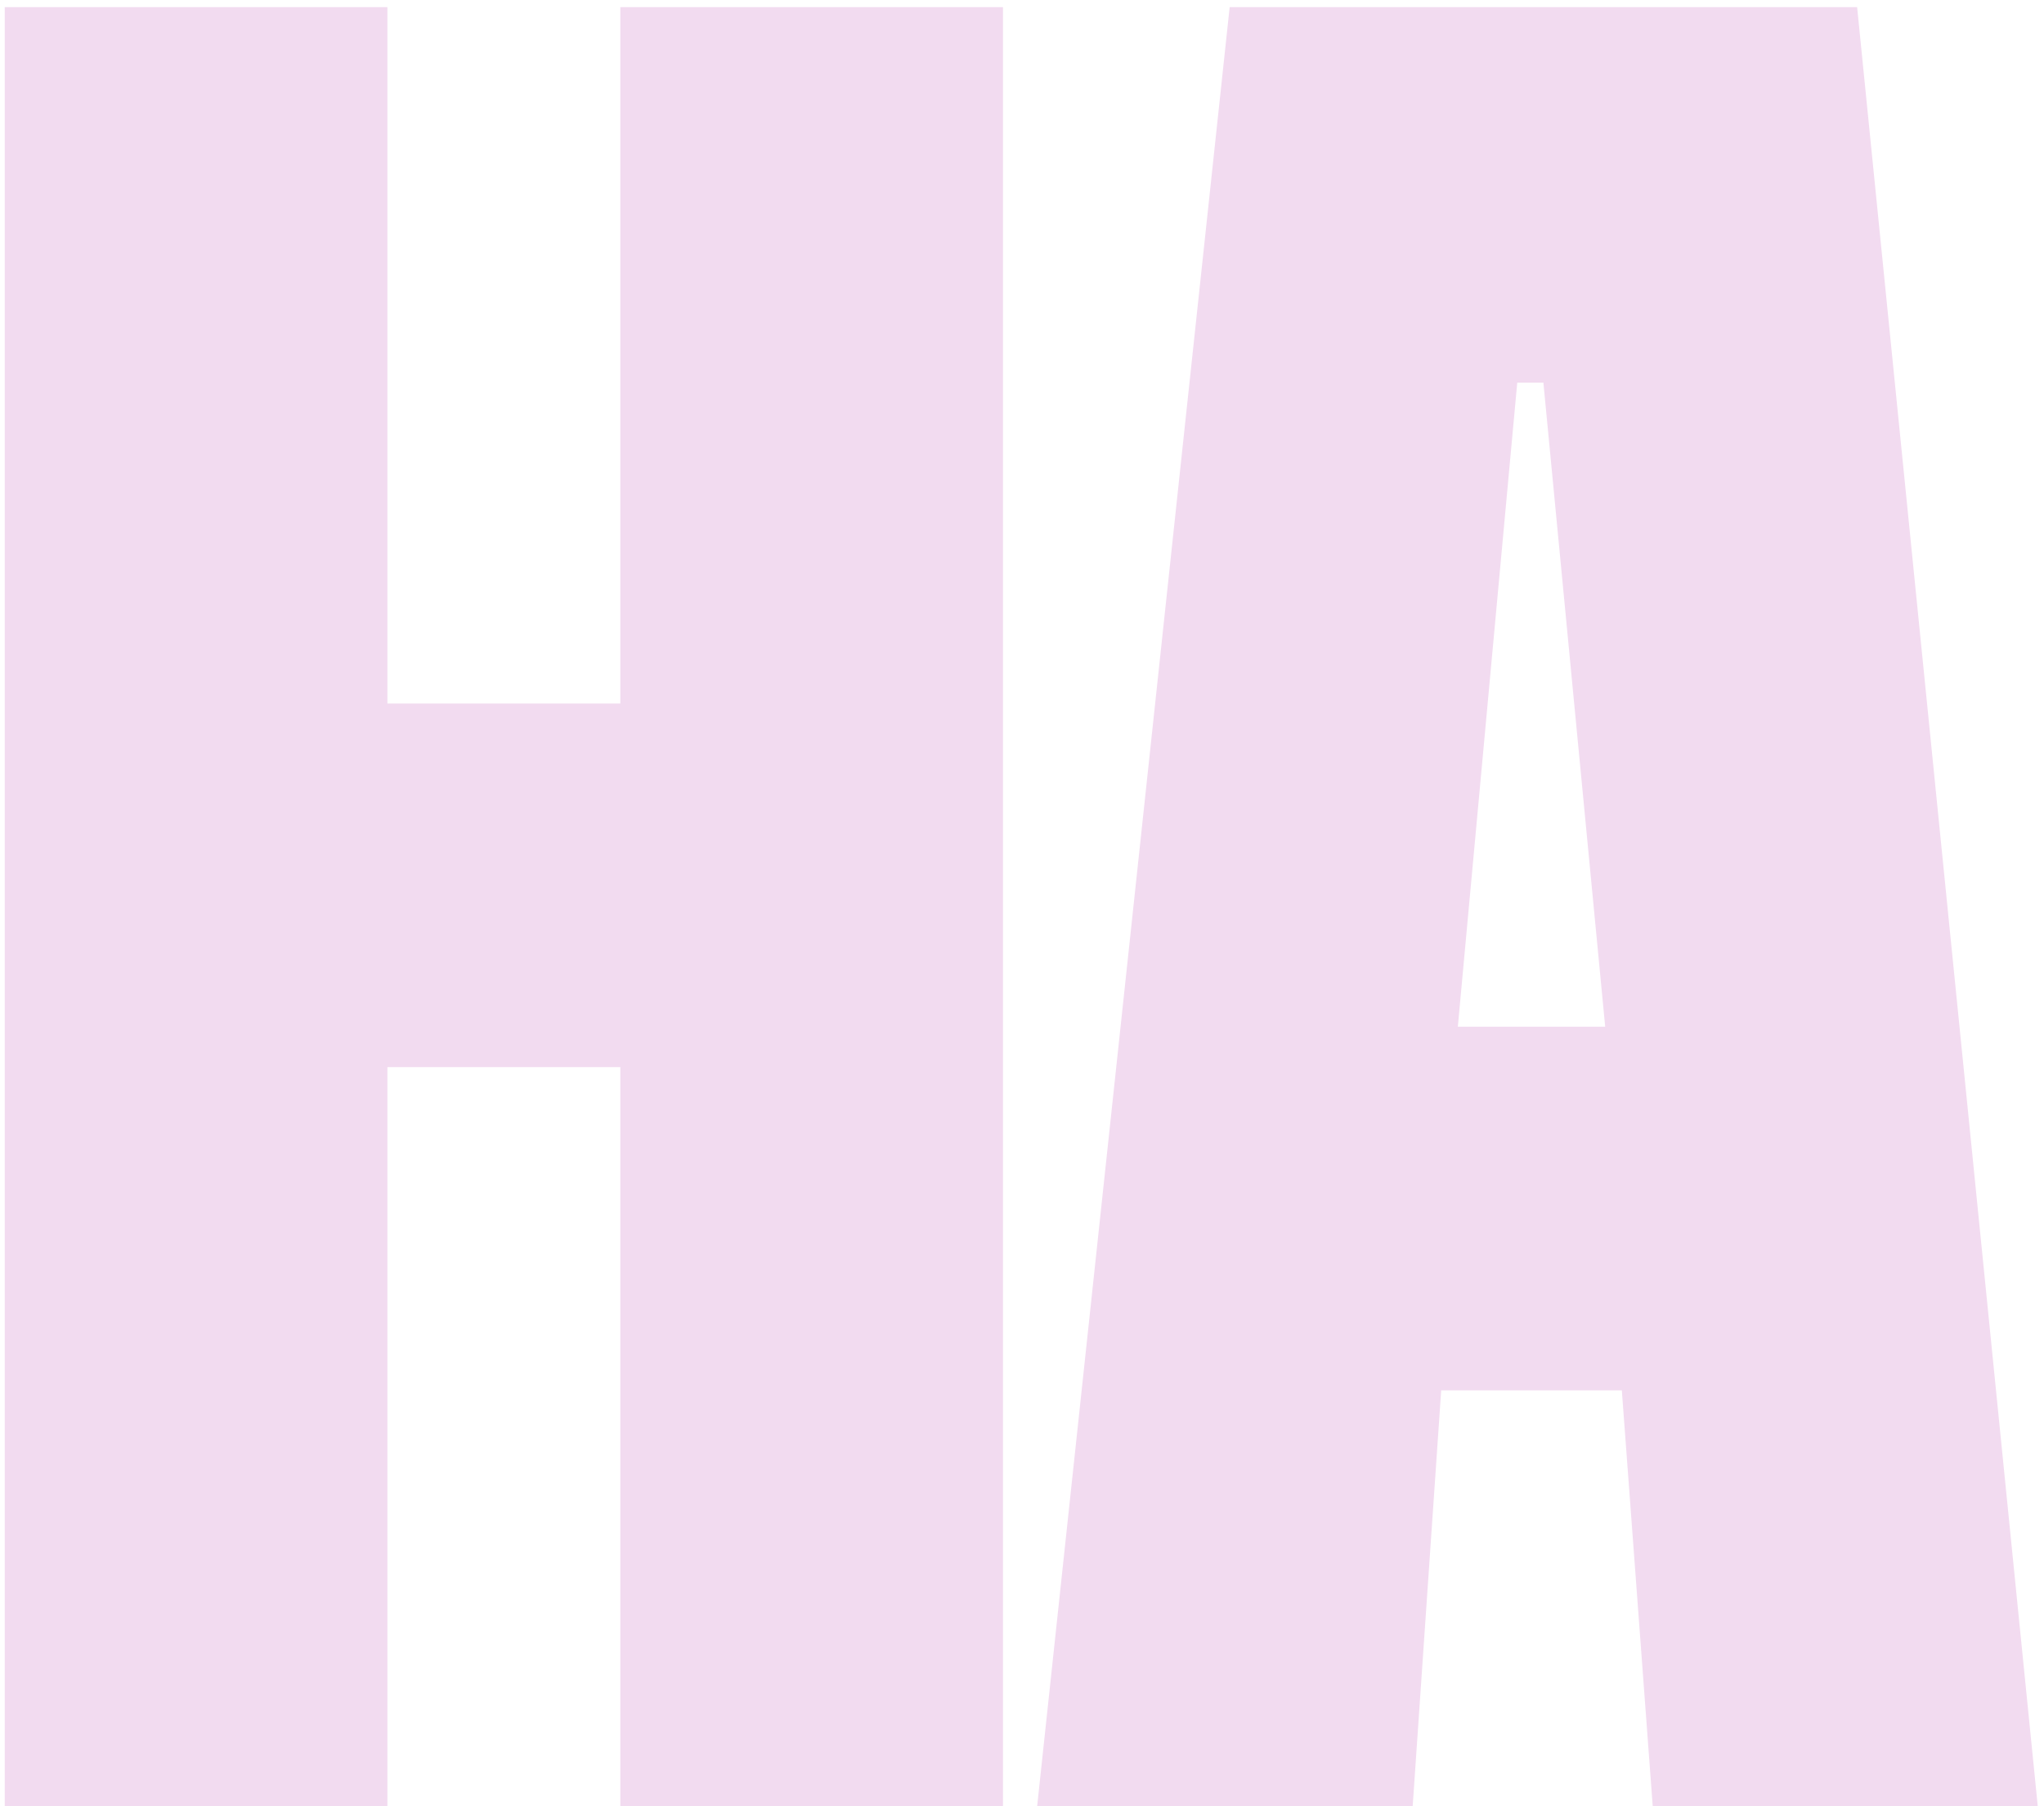 <?xml version="1.0" encoding="UTF-8"?> <svg xmlns="http://www.w3.org/2000/svg" width="172" height="152" viewBox="0 0 172 152" fill="none"><path d="M52.2 152V89.8H32.6V152H0.4V0.6H32.6V59.2H52.2V0.6H84.4V152H52.2ZM139.075 152L136.475 117H121.275L118.875 152H87.275L103.475 0.6H156.275L171.475 152H139.075ZM129.875 32.2H127.675L122.675 86.4H135.075L129.875 32.2Z" fill="#F2DBF0"></path></svg> 